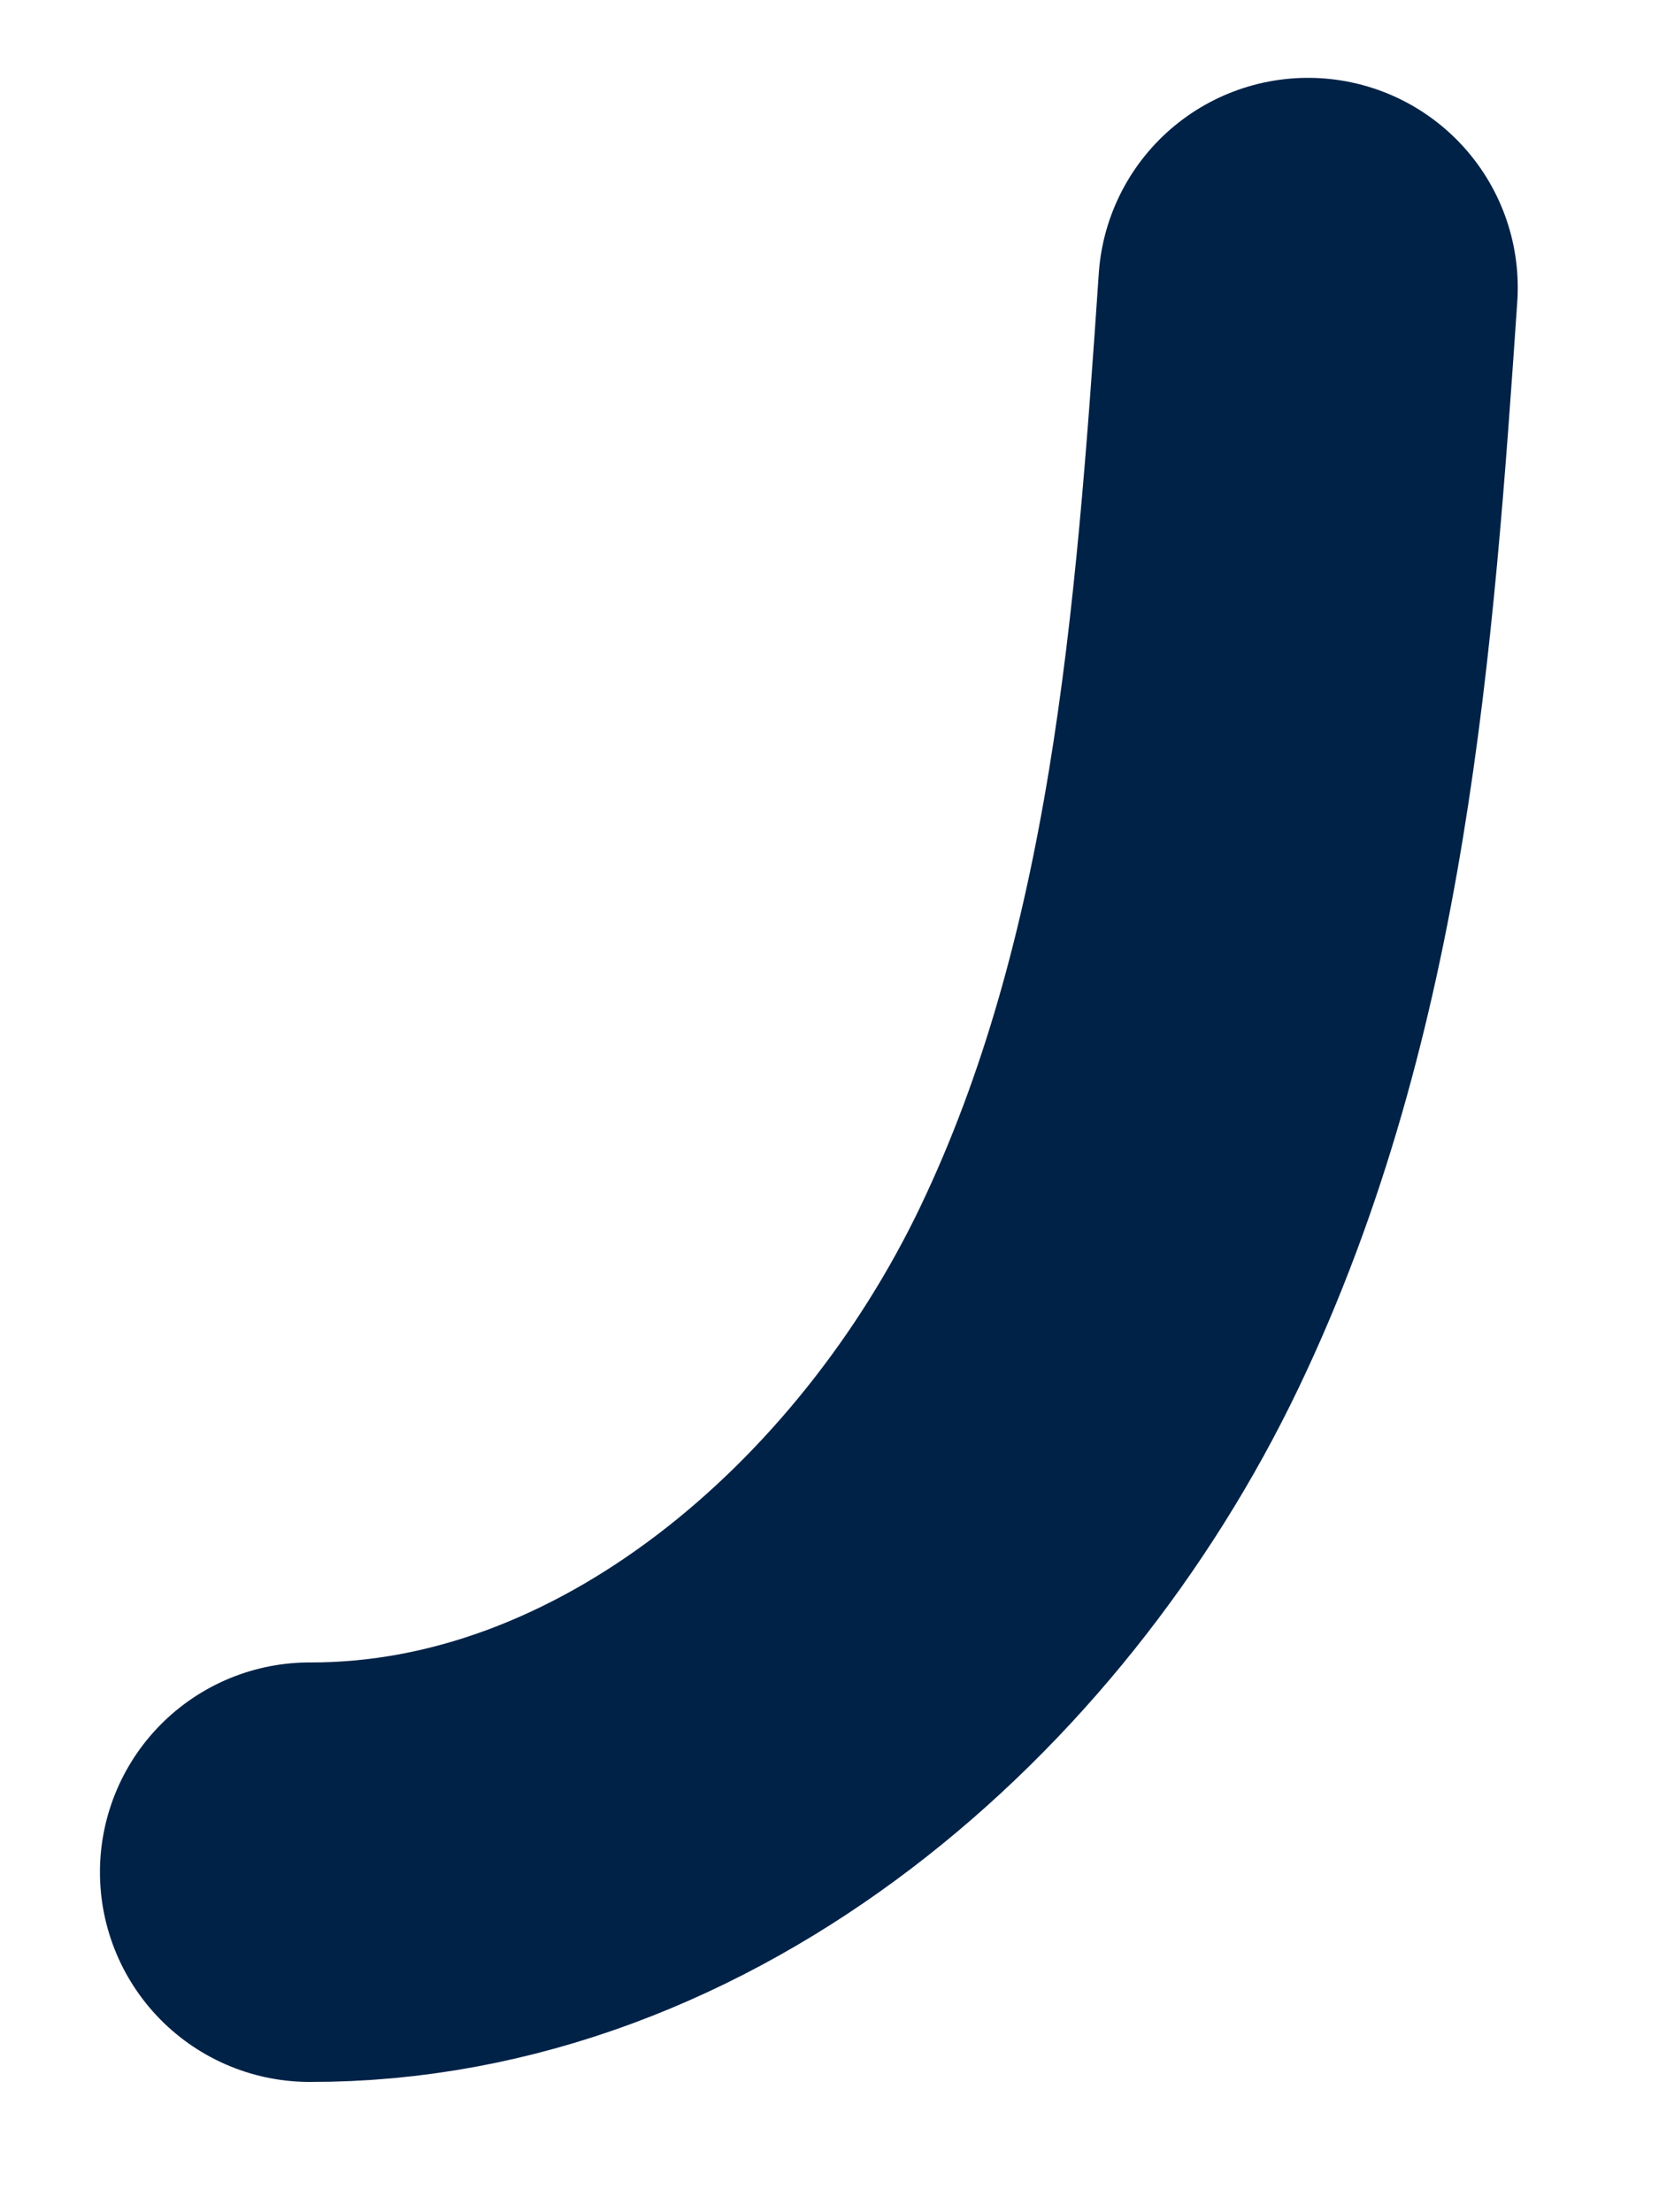<?xml version="1.0" encoding="UTF-8"?><svg xmlns="http://www.w3.org/2000/svg" xmlns:xlink="http://www.w3.org/1999/xlink" xmlns:avocode="https://avocode.com/" id="SVGDocda13bbe69e7a4974809c9ba9b0d5c056" width="18px" height="24px" version="1.1" viewBox="0 0 18 24" aria-hidden="true"><defs><linearGradient class="cerosgradient" data-cerosgradient="true" id="CerosGradient_id8a26e36b6" gradientUnits="userSpaceOnUse" x1="50%" y1="100%" x2="50%" y2="0%"><stop offset="0%" stop-color="#d1d1d1"/><stop offset="100%" stop-color="#d1d1d1"/></linearGradient><linearGradient/></defs><g><g><path d="M14.192,3.12c-0.255,3.734 -0.536,7.573 -2.154,10.954c-1.618,3.381 -4.91,6.246 -8.678,6.237" fill-opacity="0" fill="#ffffff" stroke-linejoin="round" stroke-linecap="round" stroke-opacity="1" stroke="#002247" stroke-miterlimit="20" stroke-width="4.551"/></g></g></svg>